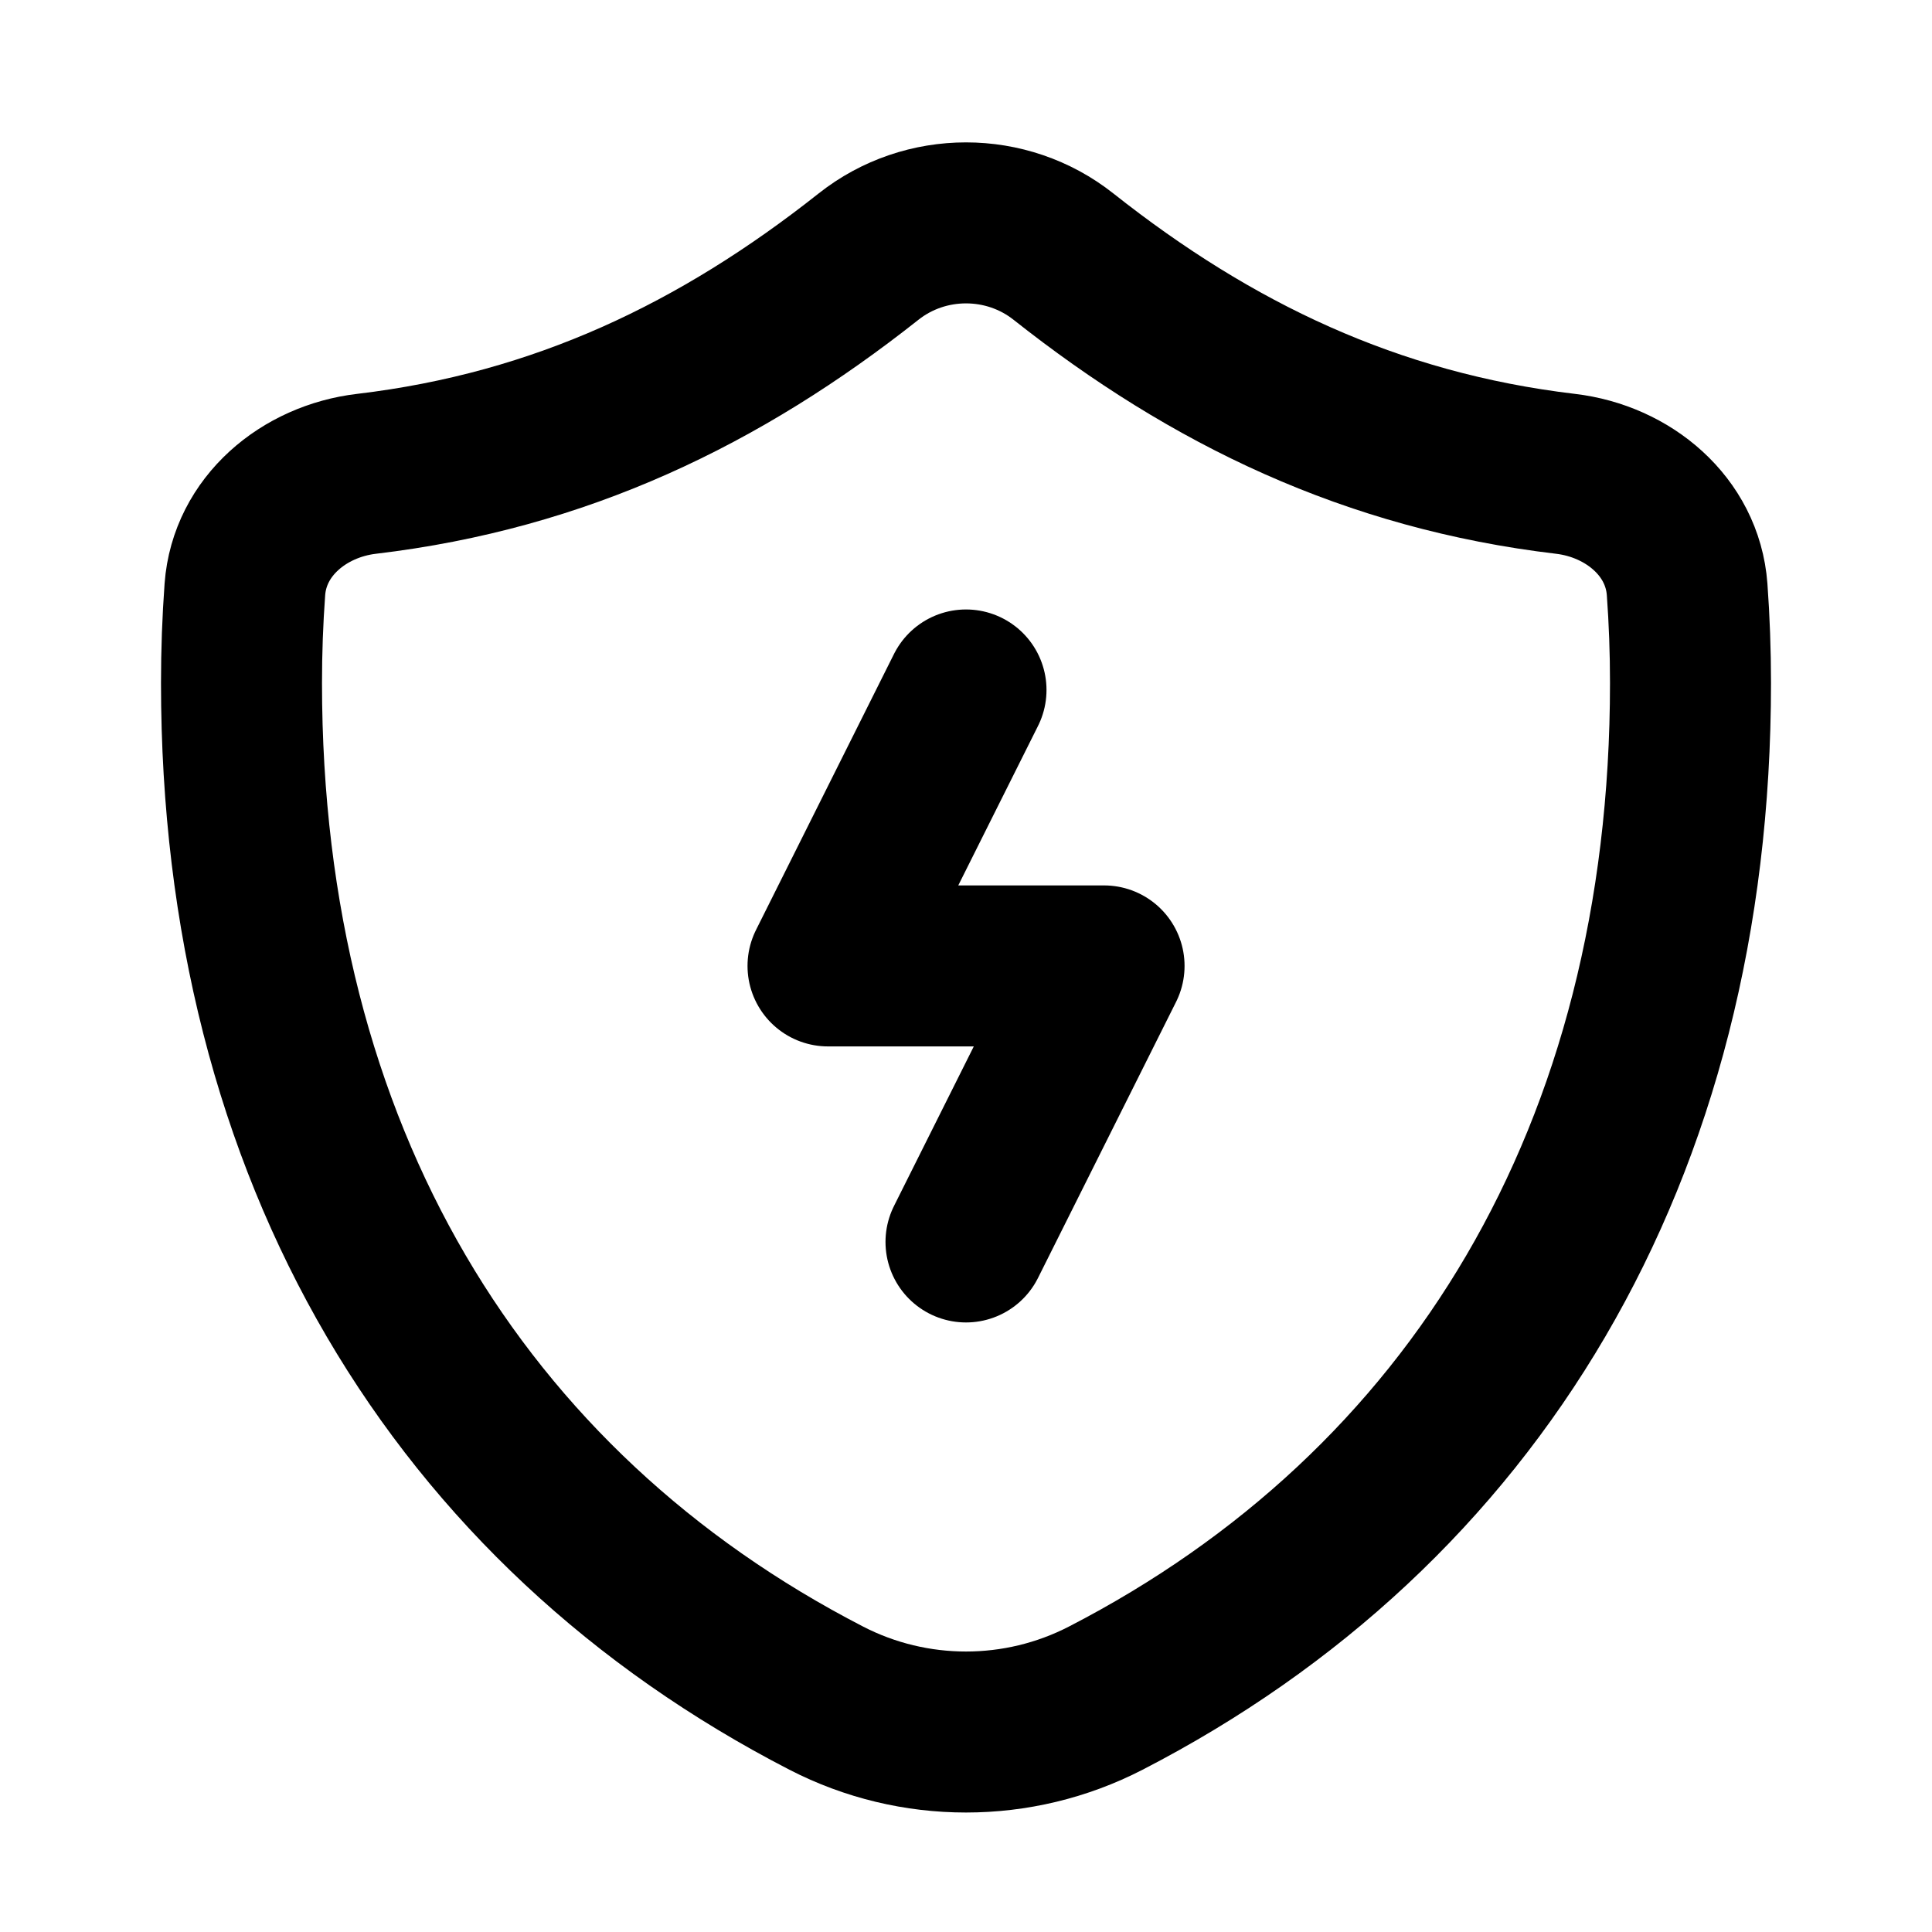 <svg width="24" height="24" viewBox="0 0 24 24" fill="none" xmlns="http://www.w3.org/2000/svg">
<path fill-rule="evenodd" clip-rule="evenodd" d="M3.042 7.321C3.1 6.538 3.774 5.978 4.553 5.886C6.965 5.6 8.951 4.642 10.789 3.188C11.495 2.629 12.505 2.629 13.211 3.188C15.049 4.642 17.035 5.6 19.447 5.886C20.226 5.978 20.9 6.538 20.958 7.321C20.986 7.705 21 8.092 21 8.484C21 14.329 18.297 18.743 13.736 21.095C12.648 21.656 11.352 21.656 10.264 21.095C5.703 18.743 3 14.329 3 8.484C3 8.092 3.014 7.705 3.042 7.321Z" stroke="#999999" style="stroke:#999999;stroke:color(display-p3 0.6 0.6 0.6);stroke-opacity:1;" stroke-width="2"/>
<path d="M12 8.571L10.286 11.999H13.715L12 15.428" stroke="#999999" style="stroke:#999999;stroke:color(display-p3 0.6 0.6 0.6);stroke-opacity:1;" stroke-width="2" stroke-linecap="round" stroke-linejoin="round"/>
</svg>

